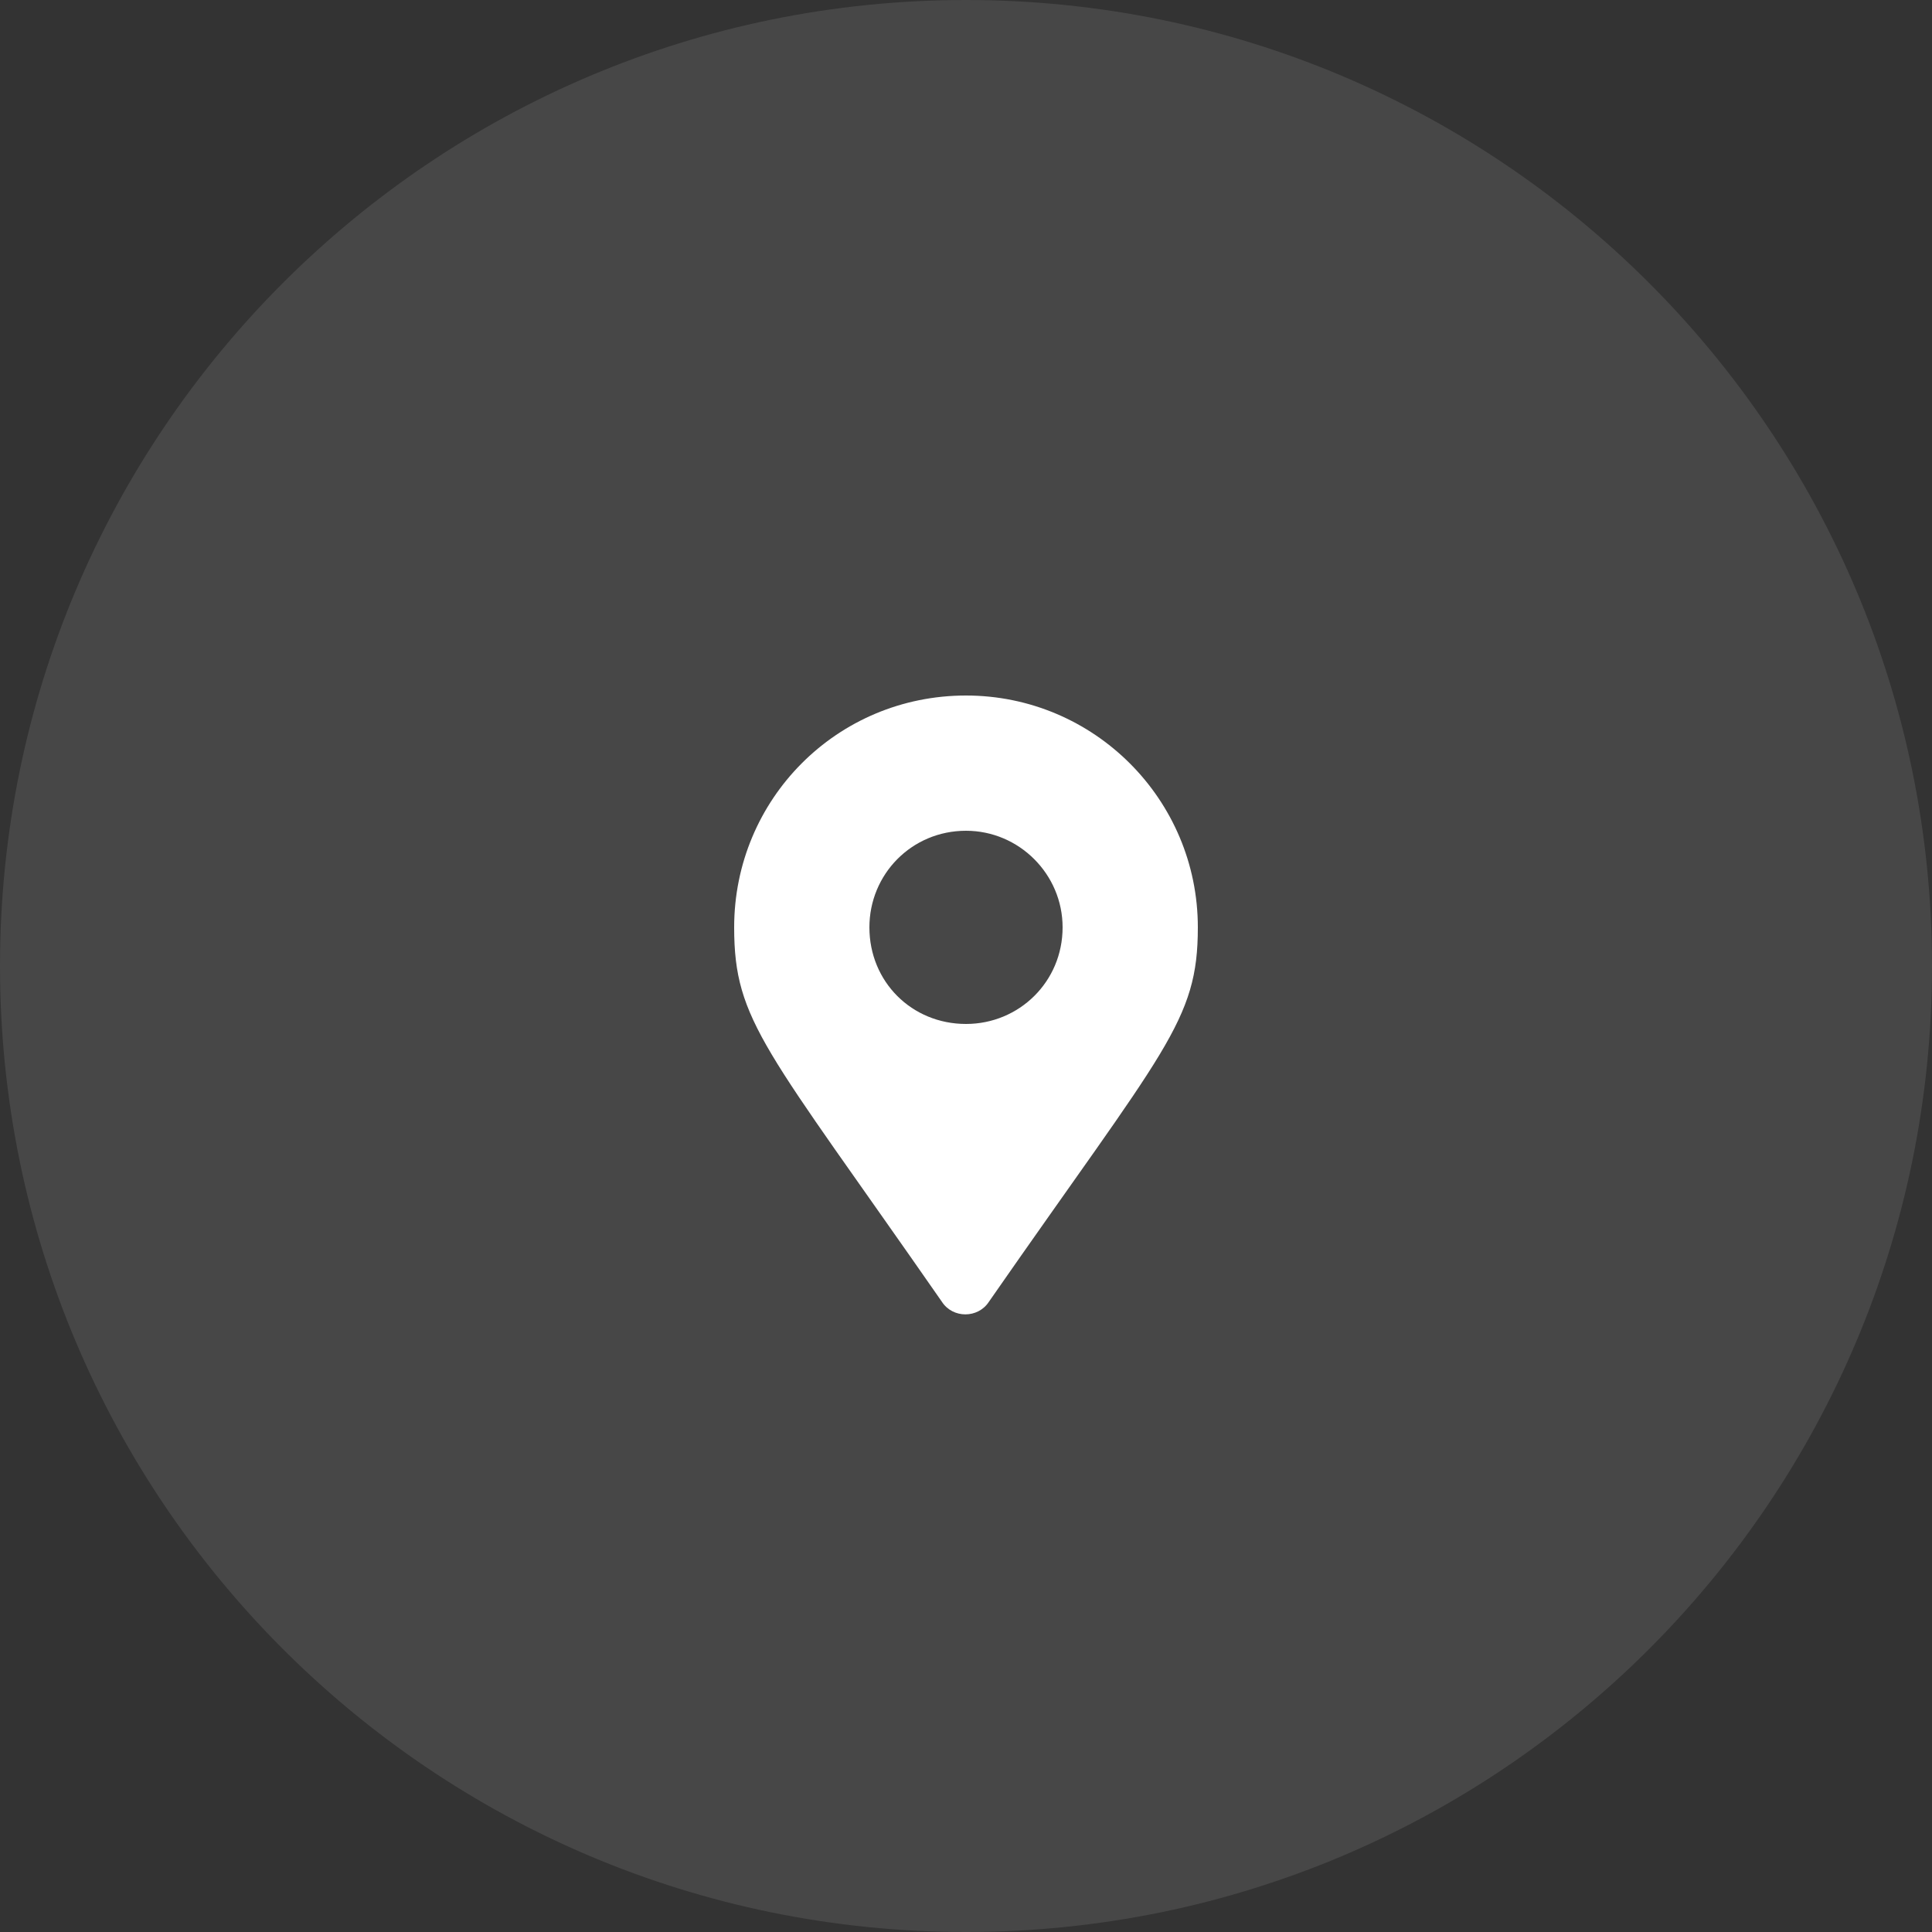 <svg width="50" height="50" viewBox="0 0 50 50" fill="none" xmlns="http://www.w3.org/2000/svg">
<rect x="0" y="0" width="50" height="50" fill="#333333" stroke="none"/>
<path fill-rule="evenodd" clip-rule="evenodd" d="M25 50C38.807 50 50 38.807 50 25C50 11.193 38.807 0 25 0C11.193 0 0 11.193 0 25C0 38.807 11.193 50 25 50Z" fill="white" fill-opacity="0.1"/>
<path d="M24.375 33.688C24.656 34.125 25.312 34.125 25.594 33.688C30.156 27.125 31 26.438 31 24C31 20.688 28.312 18 25 18C21.656 18 19 20.688 19 24C19 26.438 19.812 27.125 24.375 33.688ZM25 26.5C23.594 26.5 22.5 25.406 22.5 24C22.5 22.625 23.594 21.5 25 21.5C26.375 21.5 27.5 22.625 27.5 24C27.5 25.406 26.375 26.5 25 26.5Z" fill="white"/>
</svg>
